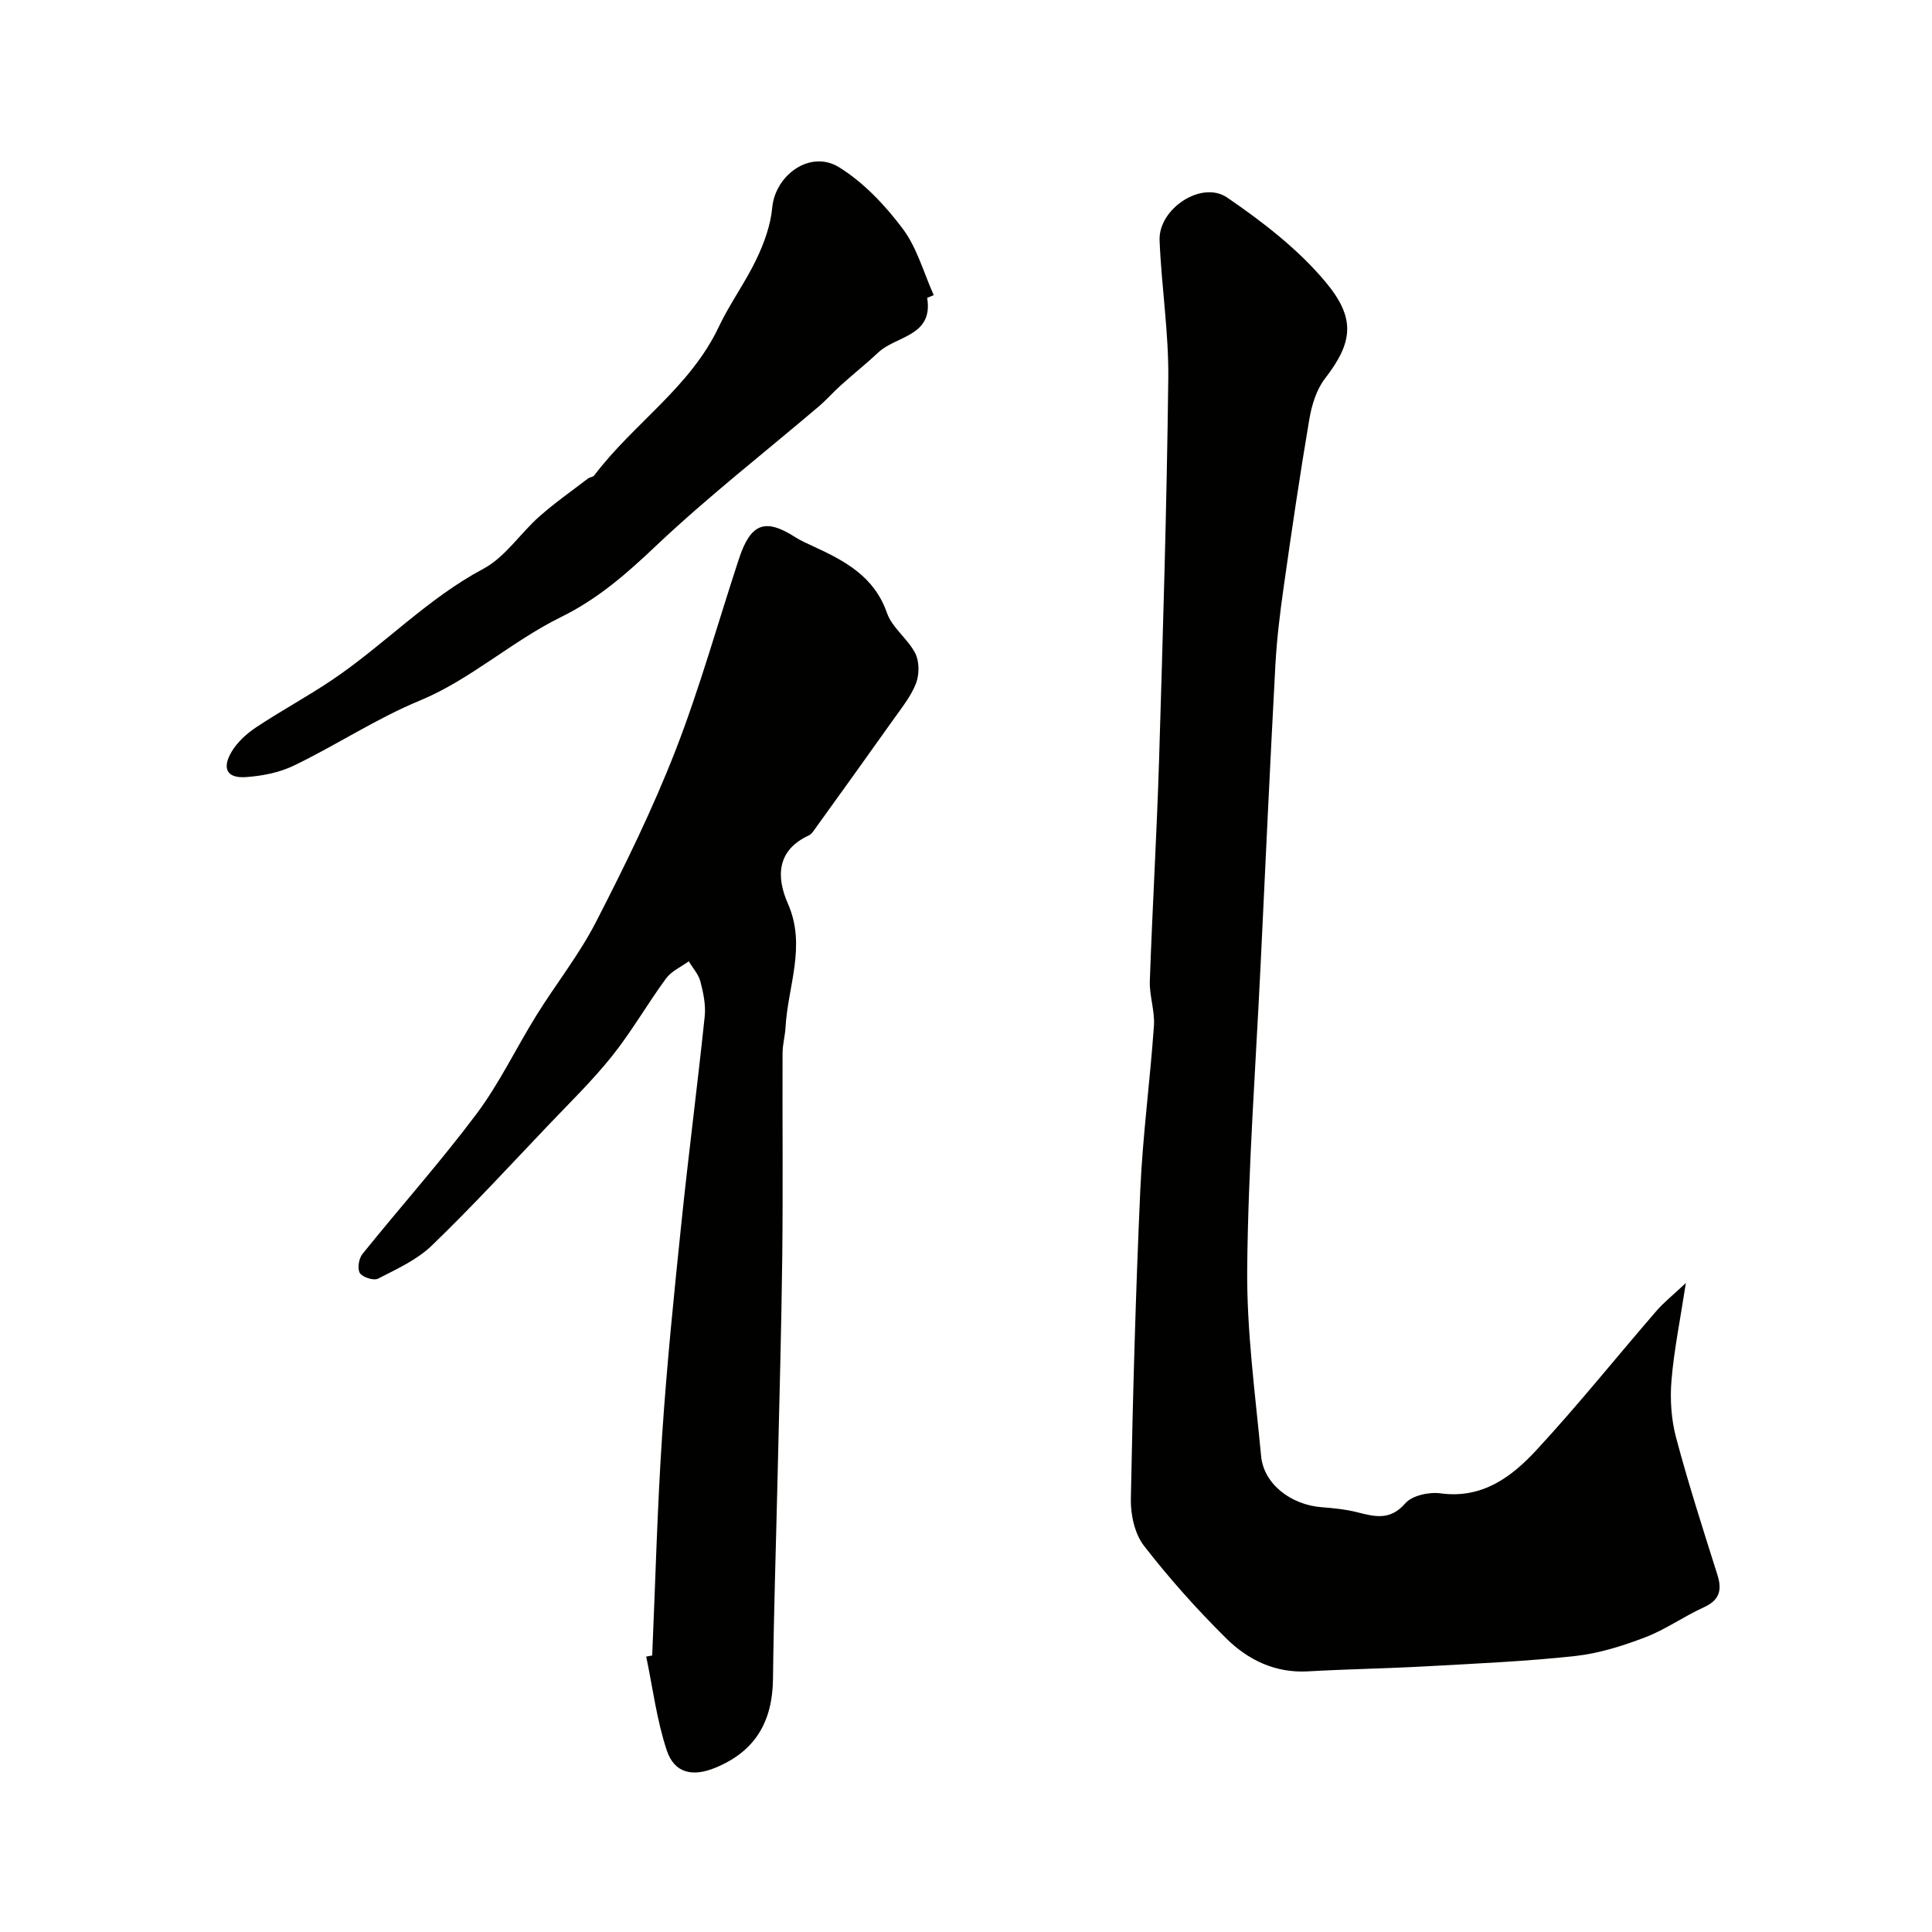 <svg enable-background="new 0 0 400 400" viewBox="0 0 400 400" xmlns="http://www.w3.org/2000/svg"><g fill="#010100"><path d="m349.04 265.63c-1.2 7.83-2.47 13.98-2.98 20.2-.32 3.89-.05 8.03.95 11.79 2.54 9.56 5.58 18.99 8.56 28.43 1.02 3.22.41 5.26-2.84 6.74-4.12 1.87-7.89 4.59-12.09 6.19-4.66 1.78-9.58 3.34-14.51 3.88-10.15 1.11-20.38 1.55-30.59 2.12-8.26.46-16.54.59-24.8 1.06-6.73.37-12.34-2.37-16.82-6.79-6.09-6.02-11.84-12.46-17.08-19.22-1.91-2.47-2.77-6.41-2.71-9.66.41-21.37 1-42.75 1.96-64.1.51-11.32 2.03-22.59 2.82-33.9.21-3.06-.96-6.2-.85-9.29.53-15.21 1.44-30.4 1.91-45.61.8-26.36 1.6-52.73 1.91-79.1.11-9.53-1.42-19.06-1.8-28.61-.26-6.52 8.69-12.49 14.01-8.85 7.34 5.03 14.65 10.66 20.31 17.42 6.32 7.54 5.76 12.5-.08 20.05-1.76 2.28-2.73 5.46-3.23 8.37-1.97 11.59-3.68 23.23-5.33 34.88-.76 5.35-1.42 10.74-1.71 16.14-1.11 20.63-2.06 41.27-3.05 61.9-1.01 20.97-2.57 41.93-2.78 62.91-.13 12.95 1.66 25.94 2.88 38.89.54 5.75 6.13 10.08 12.52 10.58 2.44.19 4.91.43 7.27 1.02 3.68.92 6.88 1.84 10.06-1.82 1.42-1.63 4.92-2.39 7.28-2.07 8.63 1.17 14.69-3.36 19.84-8.92 8.6-9.29 16.53-19.2 24.82-28.78 1.51-1.77 3.36-3.23 6.15-5.85z"/><path d="m135.03 342.75c.66-15.2 1.05-30.42 2.06-45.6.97-14.59 2.45-29.15 3.96-43.7 1.48-14.35 3.35-28.65 4.85-43 .25-2.37-.28-4.9-.89-7.24-.39-1.5-1.58-2.79-2.41-4.18-1.59 1.16-3.58 2.02-4.69 3.53-3.86 5.26-7.11 10.97-11.17 16.06-4.01 5.03-8.66 9.56-13.11 14.23-8.01 8.41-15.88 16.98-24.24 25.04-3.07 2.96-7.25 4.85-11.12 6.84-.89.46-3.19-.27-3.76-1.15-.56-.88-.23-3.01.52-3.94 7.82-9.71 16.15-19.04 23.62-29.01 4.75-6.34 8.2-13.64 12.4-20.4 4.04-6.5 8.86-12.57 12.34-19.34 5.95-11.58 11.72-23.33 16.44-35.45 5.06-13 8.8-26.51 13.17-39.77 2.42-7.34 5.41-8.44 11.61-4.48 1.21.77 2.54 1.36 3.85 1.96 6.5 2.99 12.55 6.21 15.18 13.76 1.07 3.08 4.33 5.35 5.86 8.36.86 1.7.85 4.39.15 6.21-1.03 2.68-2.96 5.05-4.65 7.44-5.45 7.69-10.96 15.33-16.46 22.97-.29.4-.62.86-1.05 1.06-6.72 3.08-6.78 8.65-4.37 14.12 3.87 8.77-.01 17.09-.48 25.59-.1 1.79-.61 3.58-.62 5.36-.05 14 .1 28-.06 41.99-.18 15.27-.62 30.53-.97 45.8-.32 13.93-.79 27.86-.95 41.8-.1 8.8-3.65 15-11.97 18.4-4.59 1.88-8.42 1.19-10.02-3.61-2.08-6.25-2.9-12.93-4.26-19.42.42-.07.83-.15 1.24-.23z"/><path d="m191.96 61.67c1.32 7.97-6.4 7.83-10.09 11.28-2.53 2.36-5.24 4.53-7.82 6.85-1.55 1.39-2.92 2.98-4.51 4.33-11.26 9.58-22.96 18.7-33.69 28.85-6.09 5.77-12.01 10.99-19.71 14.78-10.11 4.97-18.82 12.98-29.14 17.25-9.25 3.83-17.39 9.29-26.25 13.54-2.99 1.43-6.52 2.11-9.86 2.34-3.89.27-5.01-1.78-2.92-5.28 1.19-1.99 3.12-3.74 5.08-5.04 5.09-3.39 10.5-6.3 15.58-9.71 10.8-7.24 19.78-16.88 31.44-23.1 4.51-2.4 7.63-7.32 11.61-10.84 3.18-2.81 6.68-5.26 10.06-7.85.38-.29 1.04-.3 1.3-.65 8.05-10.68 19.84-18.2 25.76-30.72 2.29-4.85 5.54-9.25 7.84-14.1 1.58-3.32 2.91-6.99 3.24-10.6.63-6.78 7.87-12.03 13.79-8.4 5.11 3.14 9.55 7.87 13.2 12.71 2.99 3.97 4.36 9.15 6.45 13.79-.46.19-.91.38-1.36.57z"/></g></svg>